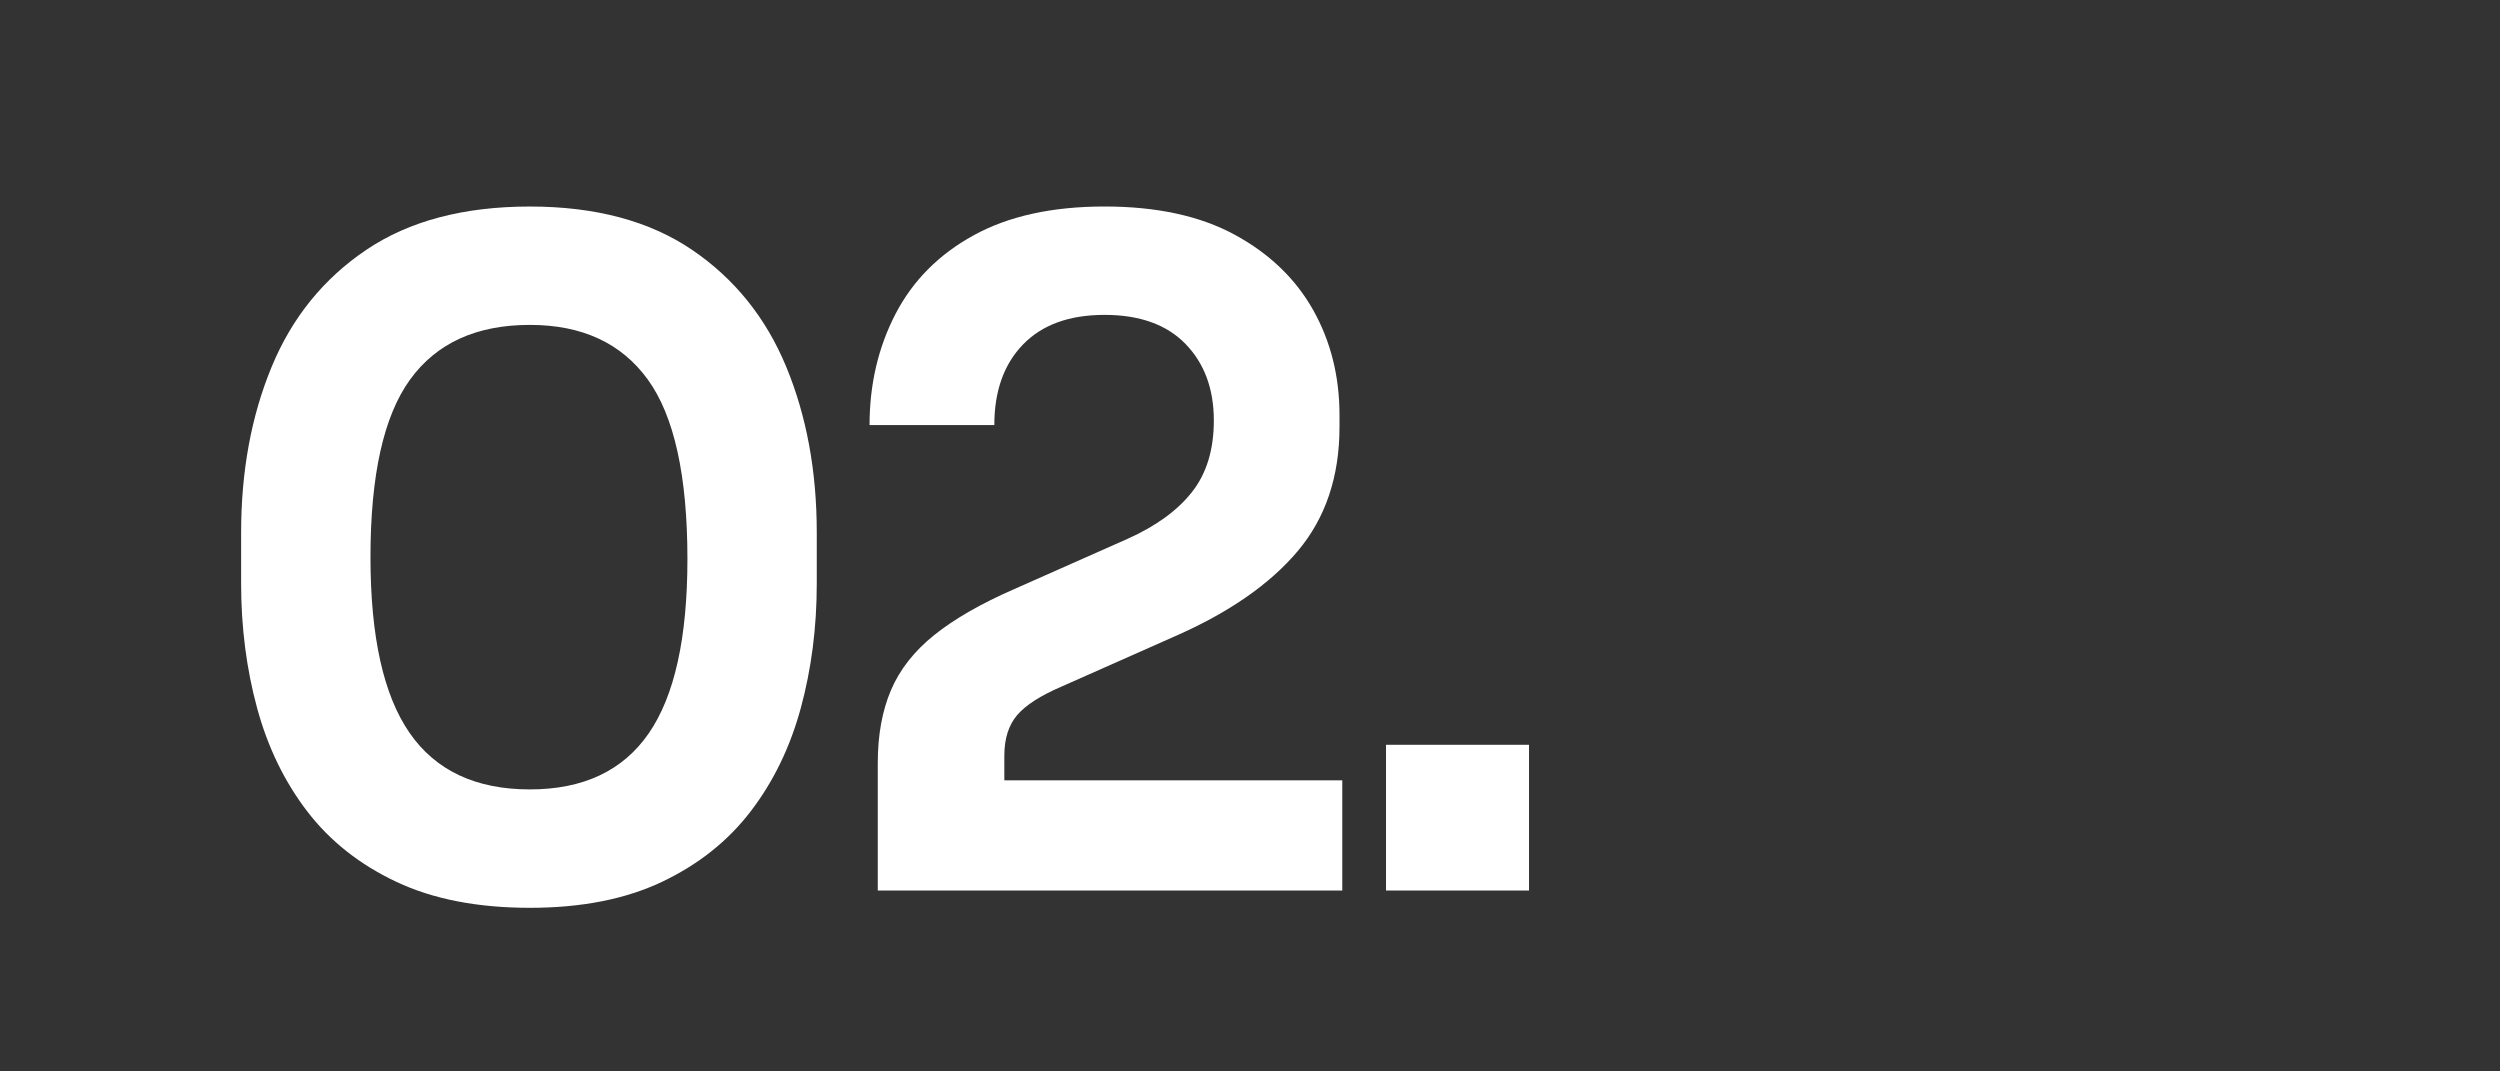 <svg xmlns="http://www.w3.org/2000/svg" xmlns:xlink="http://www.w3.org/1999/xlink" id="Camada_1" x="0px" y="0px" viewBox="0 0 175 75" style="enable-background:new 0 0 175 75;" xml:space="preserve"><rect x="0" y="0" width="175" height="75" fill="#333333" stroke="none"/><g>	<g>		<g>			<path style="fill:#FFFFFF;" d="M37.09,63.547c-3.656,0-6.769-0.605-9.34-1.816c-2.572-1.212-4.654-2.858-6.248-4.941    c-1.594-2.082-2.764-4.495-3.507-7.236c-0.744-2.741-1.116-5.643-1.116-8.702v-3.57c0-4.293,0.712-8.161,2.137-11.604    c1.423-3.443,3.634-6.174,6.63-8.193c2.997-2.018,6.812-3.028,11.444-3.028c4.591,0,8.373,1.011,11.349,3.028    c2.975,2.02,5.174,4.75,6.599,8.193c1.424,3.442,2.136,7.311,2.136,11.604v3.57c0,3.06-0.372,5.961-1.115,8.702    c-0.744,2.741-1.913,5.154-3.507,7.236c-1.594,2.083-3.666,3.729-6.216,4.941C43.784,62.941,40.702,63.547,37.09,63.547z     M37.09,55.259c3.74,0,6.513-1.307,8.32-3.921c1.806-2.614,2.71-6.684,2.71-12.209c0-5.823-0.925-10.01-2.773-12.56    c-1.85-2.551-4.602-3.826-8.257-3.826c-3.74,0-6.535,1.275-8.384,3.826c-1.849,2.55-2.773,6.694-2.773,12.432    c0,5.569,0.914,9.67,2.741,12.306S33.307,55.259,37.09,55.259z"></path>			<path style="fill:#FFFFFF;" d="M61.444,62.336V53.41c0-1.954,0.309-3.655,0.925-5.101c0.615-1.444,1.626-2.73,3.028-3.857    c1.402-1.125,3.272-2.199,5.61-3.22l7.906-3.506c1.997-0.893,3.506-1.986,4.526-3.284c1.021-1.296,1.53-2.964,1.53-5.005    c0-2.209-0.659-3.994-1.977-5.355c-1.318-1.359-3.21-2.04-5.674-2.04c-2.466,0-4.368,0.691-5.707,2.072    c-1.339,1.382-2.008,3.263-2.008,5.643h-8.734c0-2.848,0.605-5.44,1.816-7.778c1.212-2.337,3.039-4.176,5.483-5.515    c2.443-1.339,5.493-2.009,9.149-2.009c3.654,0,6.694,0.66,9.116,1.977c2.423,1.318,4.25,3.071,5.483,5.26    c1.232,2.189,1.849,4.645,1.849,7.364v0.828c0,3.486-0.978,6.387-2.933,8.703c-1.955,2.317-4.824,4.304-8.606,5.961l-7.906,3.507    c-1.488,0.638-2.529,1.307-3.124,2.008c-0.596,0.702-0.893,1.648-0.893,2.838v4.08l-2.168-2.359H93.96v7.715L61.444,62.336    L61.444,62.336z"></path>			<path style="fill:#FFFFFF;" d="M97.021,62.336V52.135h10.01v10.201H97.021z"></path>		</g>	</g></g></svg>
